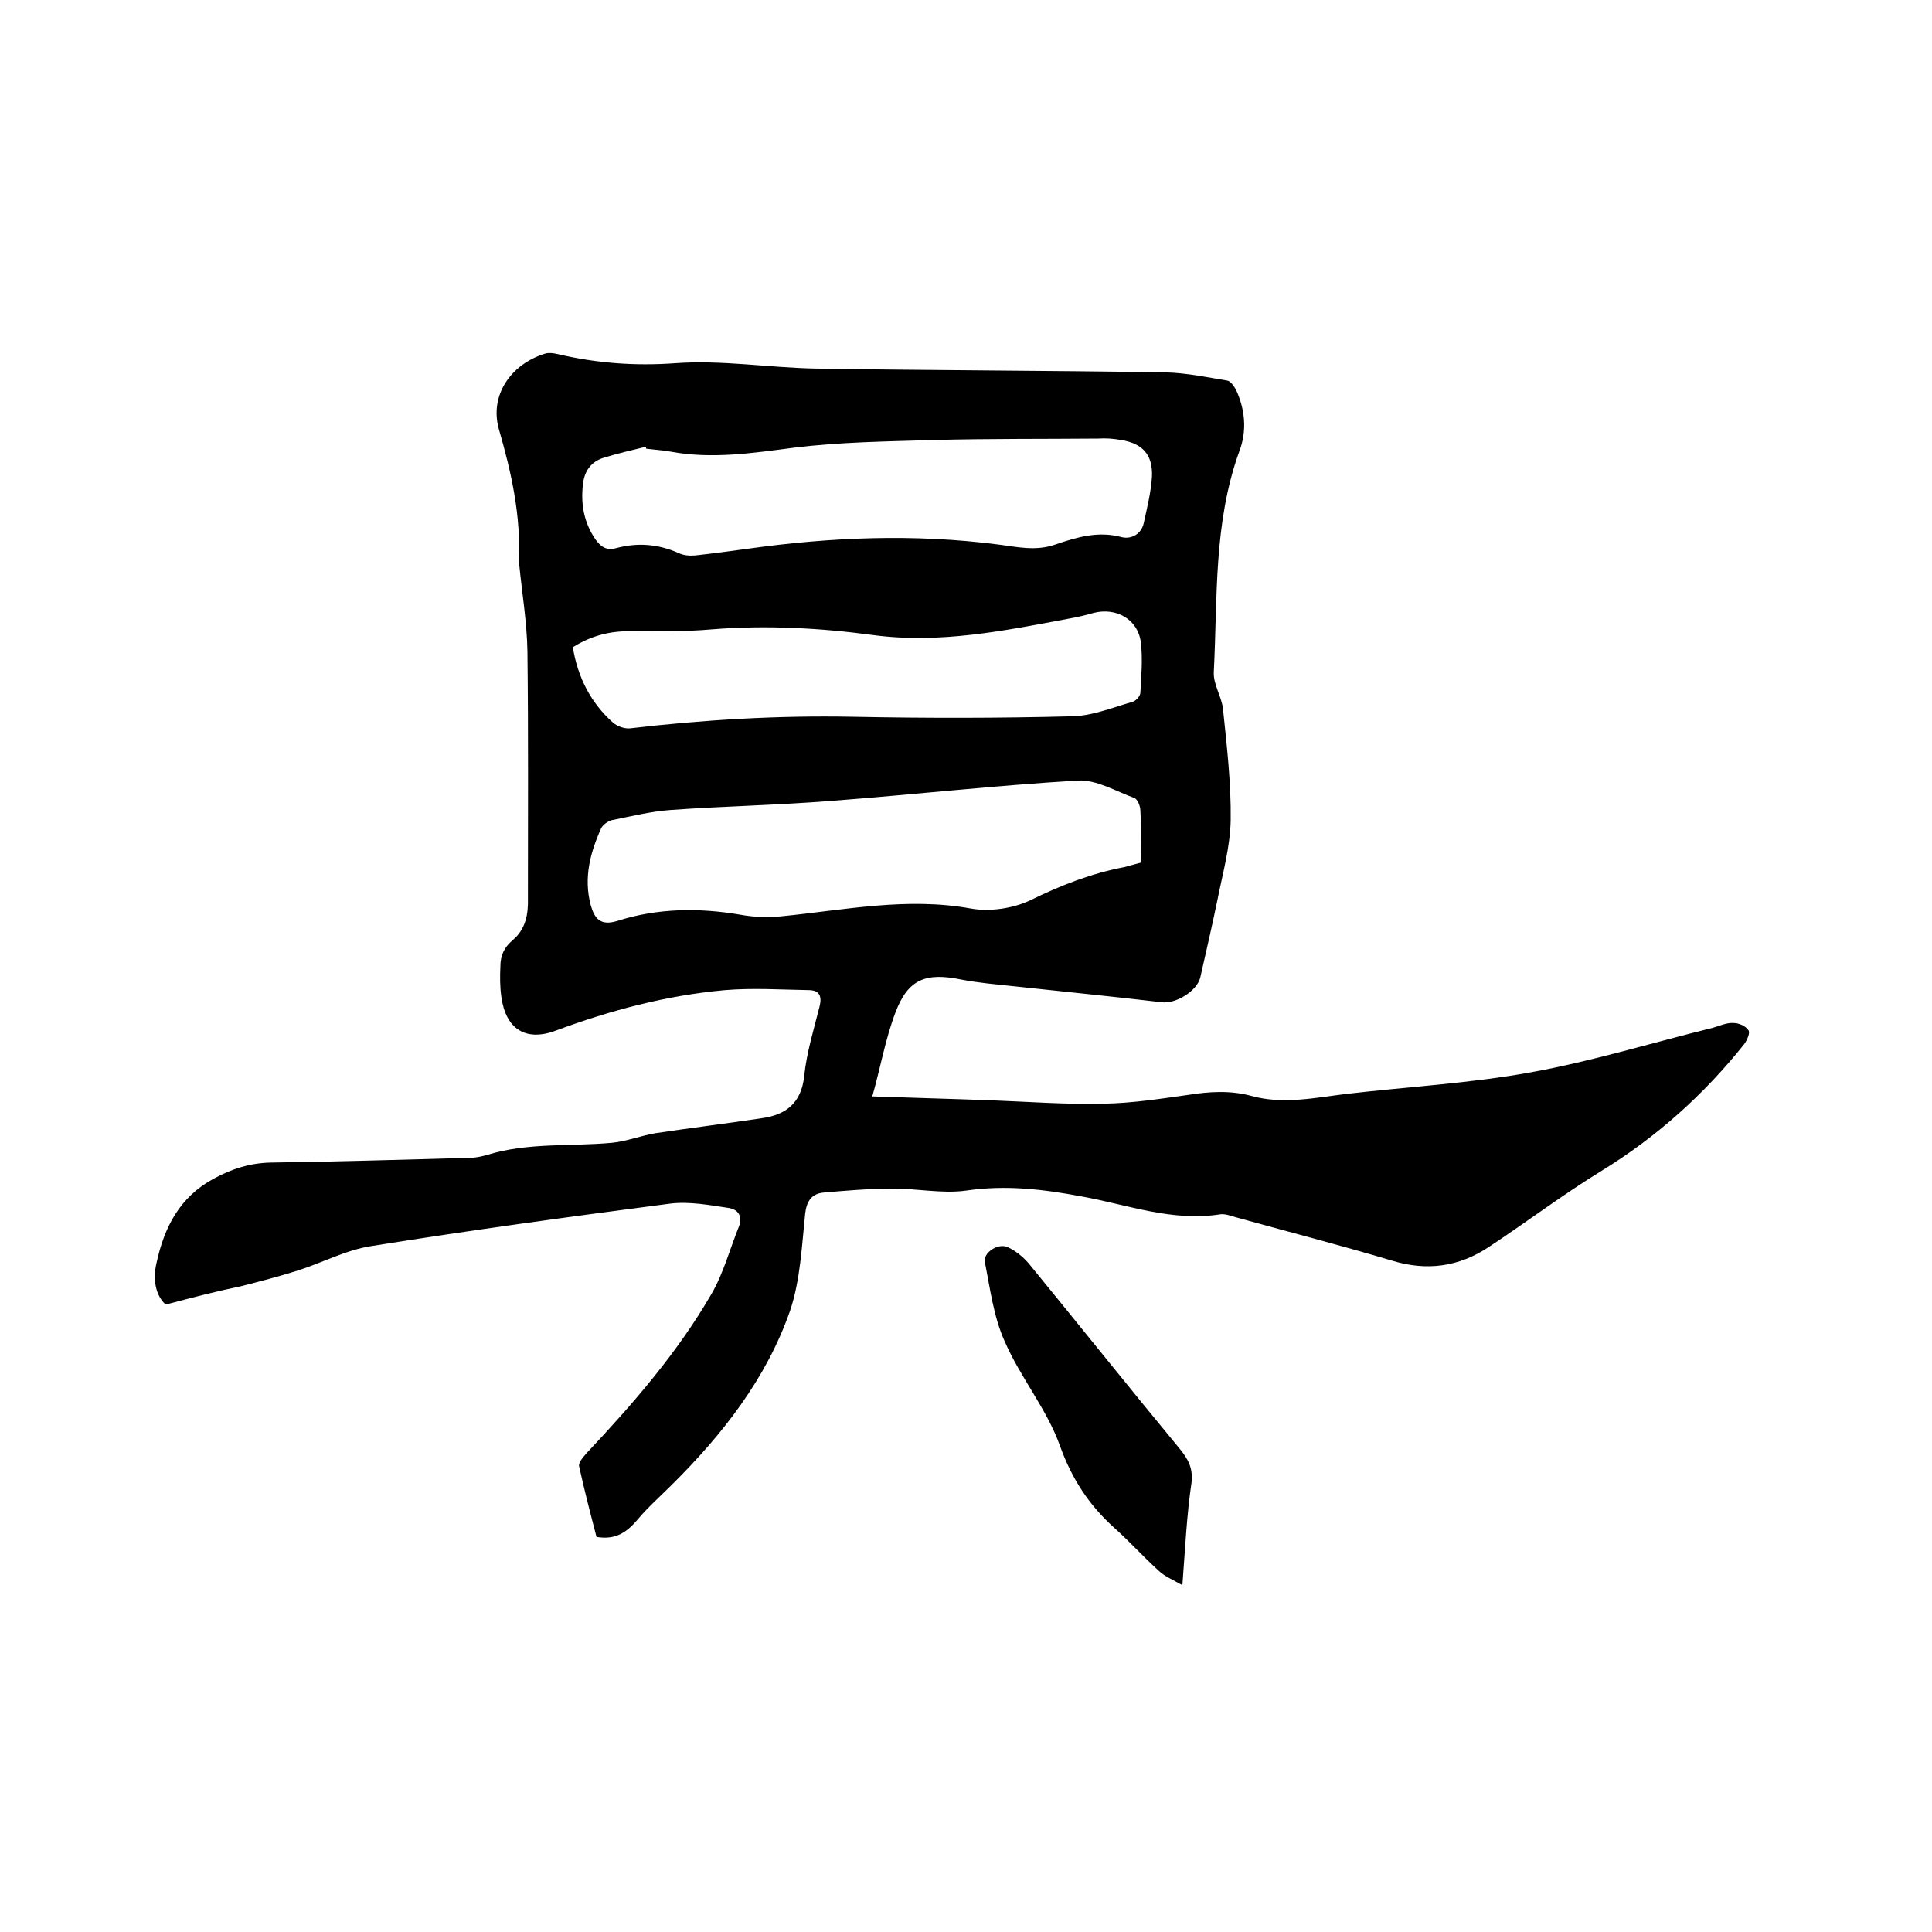 <svg enable-background="new 0 0 400 400" viewBox="0 0 400 400" xmlns="http://www.w3.org/2000/svg"><path d="m34.3 270.1c-2.1-1.9-2.7-5.2-1.9-8.6 1.6-7.4 4.8-13.7 11.9-17.5 3.7-2 7.4-3.2 11.7-3.3 13.8-.2 27.7-.6 41.5-1 1.1 0 2.3-.3 3.4-.6 8.4-2.6 17.2-1.7 25.8-2.5 3.1-.3 6-1.5 9.1-2 7.3-1.1 14.7-2 22-3.1 4.9-.7 8.1-3.1 8.7-8.7.5-4.9 2-9.7 3.2-14.5.5-2.1-.1-3.2-2-3.3-5.9-.1-11.8-.5-17.7 0-12.1 1.1-23.7 4.2-35 8.4-6.2 2.3-10.3-.4-11.2-7-.3-2.1-.3-4.2-.2-6.3 0-2.2.7-3.9 2.6-5.5 2.6-2.2 3.2-5.3 3.1-8.6 0-17 .1-34.1-.1-51.1-.1-6-1.1-12-1.7-18 0-.2-.1-.4-.1-.6.5-9.4-1.5-18.4-4.1-27.4-2-7 2.4-13.5 9.6-15.7.7-.2 1.7-.1 2.5.1 8.1 1.9 16 2.5 24.4 1.9 9.5-.7 19.2.9 28.8 1.1 24.2.4 48.5.4 72.7.8 4.3.1 8.6 1 12.8 1.7.7.1 1.4 1.2 1.8 1.9 1.9 4.1 2.3 8.5.7 12.7-5.4 14.9-4.5 30.4-5.3 45.8-.1 2.5 1.6 5 1.9 7.5.8 7.7 1.7 15.4 1.6 23.1-.1 5.6-1.7 11.2-2.8 16.8-1.1 5.3-2.3 10.5-3.5 15.8-.7 2.8-5.1 5.5-8 5.1-10.2-1.2-20.4-2.2-30.5-3.3-3.7-.4-7.4-.7-11-1.4-7.3-1.5-11-.1-13.6 6.8-2.1 5.5-3.1 11.4-4.8 17.4 8.4.3 16.4.5 24.5.8 7.8.3 15.7.9 23.5.7 5.8-.1 11.6-1 17.3-1.8 4.4-.7 8.8-1 13.2.2 6.5 1.8 13 .4 19.5-.4 12.8-1.5 25.8-2.2 38.4-4.5 12.7-2.3 25-6.1 37.6-9.2 1.4-.4 2.9-1.1 4.3-1 1.1 0 2.5.6 3.1 1.5.4.5-.3 2.1-.9 2.9-8.3 10.4-18.1 19.2-29.5 26.2-8 4.9-15.5 10.6-23.4 15.8-6.2 4.1-12.8 5-20 2.8-10.7-3.2-21.6-6-32.4-9-1-.3-2.1-.7-3.1-.6-10 1.6-19.3-2-28.8-3.7-8-1.5-15.7-2.4-23.9-1.2-5 .7-10.3-.5-15.5-.4-4.6 0-9.3.4-13.9.8-2.5.2-3.6 1.7-3.9 4.4-.7 6.7-1 13.7-3.1 20-4.9 14.1-14 25.7-24.6 36.2-2.3 2.3-4.8 4.5-6.9 7-2.2 2.6-4.5 4.4-8.6 3.7-1.2-4.6-2.5-9.6-3.6-14.6-.2-.8.9-2 1.6-2.8 9.6-10.2 18.8-20.8 25.8-32.9 2.5-4.3 3.8-9.3 5.7-14 .8-2.1-.2-3.5-2.1-3.8-4-.6-8.2-1.4-12.2-.9-20.7 2.7-41.3 5.5-61.9 8.8-5.2.8-10.2 3.5-15.3 5.1-3.8 1.2-7.7 2.2-11.6 3.2-4.9 1-9.9 2.3-15.6 3.8zm201.9-91.5c0-3.7.1-7.3-.1-10.8 0-.9-.6-2.4-1.3-2.6-3.8-1.4-7.8-3.8-11.6-3.6-17 1-33.9 2.9-50.9 4.2-11.2.9-22.4 1.1-33.5 1.9-4.1.3-8.1 1.3-12.1 2.1-.8.2-1.8.9-2.2 1.6-2.3 5.1-3.7 10.3-2.2 16 .8 2.8 2 4.3 5.4 3.3 8.4-2.7 17-2.8 25.7-1.3 2.8.5 5.7.6 8.5.3 13-1.3 25.9-4 39.1-1.6 3.9.7 8.7 0 12.3-1.7 6.3-3.1 12.7-5.6 19.6-6.9 1.1-.3 2.1-.6 3.3-.9zm-102.4-85.7c0-.1-.1-.3-.1-.4-2.9.7-5.9 1.4-8.8 2.3-2.5.8-3.9 2.7-4.2 5.4-.5 4.2.2 8 2.6 11.5 1.1 1.5 2.2 2.3 4.2 1.8 4.4-1.2 8.7-.9 13 1 1 .5 2.3.6 3.4.5 3.7-.4 7.3-.9 11-1.4 17.1-2.4 34.3-3.1 51.5-.9 4.1.5 8 1.5 12.2 0 4.4-1.5 8.8-2.8 13.6-1.5 2 .5 4.1-.6 4.6-2.9.7-3.2 1.5-6.4 1.7-9.6.2-4.5-1.9-6.9-6.4-7.6-1.6-.3-3.2-.4-4.7-.3-11.3.1-22.7 0-34 .3-9.7.3-19.5.4-29.1 1.6-8.5 1.1-16.9 2.4-25.5.8-1.7-.3-3.4-.4-5-.6zm-15.2 41.1c1 6.2 3.7 11.5 8.3 15.6.9.8 2.4 1.3 3.5 1.2 15.4-1.8 30.7-2.7 46.2-2.4 15.1.3 30.2.3 45.4-.1 4.2-.1 8.3-1.8 12.5-3 .7-.2 1.6-1.2 1.6-1.9.2-3.5.5-7 .1-10.4-.6-4.8-5.1-7.3-9.8-6.1-1.7.5-3.5.9-5.2 1.2-13.3 2.5-26.6 5.2-40.3 3.4-11.1-1.5-22.3-2.1-33.5-1.2-5.6.5-11.2.4-16.8.4-4.2-.1-8.2.9-12 3.3z"/><path d="m244.8 328.2c-2.1-1.2-3.6-1.8-4.8-2.9-3.1-2.8-6-6-9.1-8.8-5.4-4.8-9-10.3-11.5-17.3-2.7-7.5-8.2-14.1-11.4-21.5-2.3-5.1-3-10.9-4.1-16.4-.4-1.9 2.7-4 4.7-3.1 1.6.7 3.2 2 4.4 3.4 10.4 12.7 20.7 25.6 31.2 38.3 1.8 2.2 2.8 4 2.5 7-1 6.7-1.3 13.4-1.9 21.3z"/></svg>